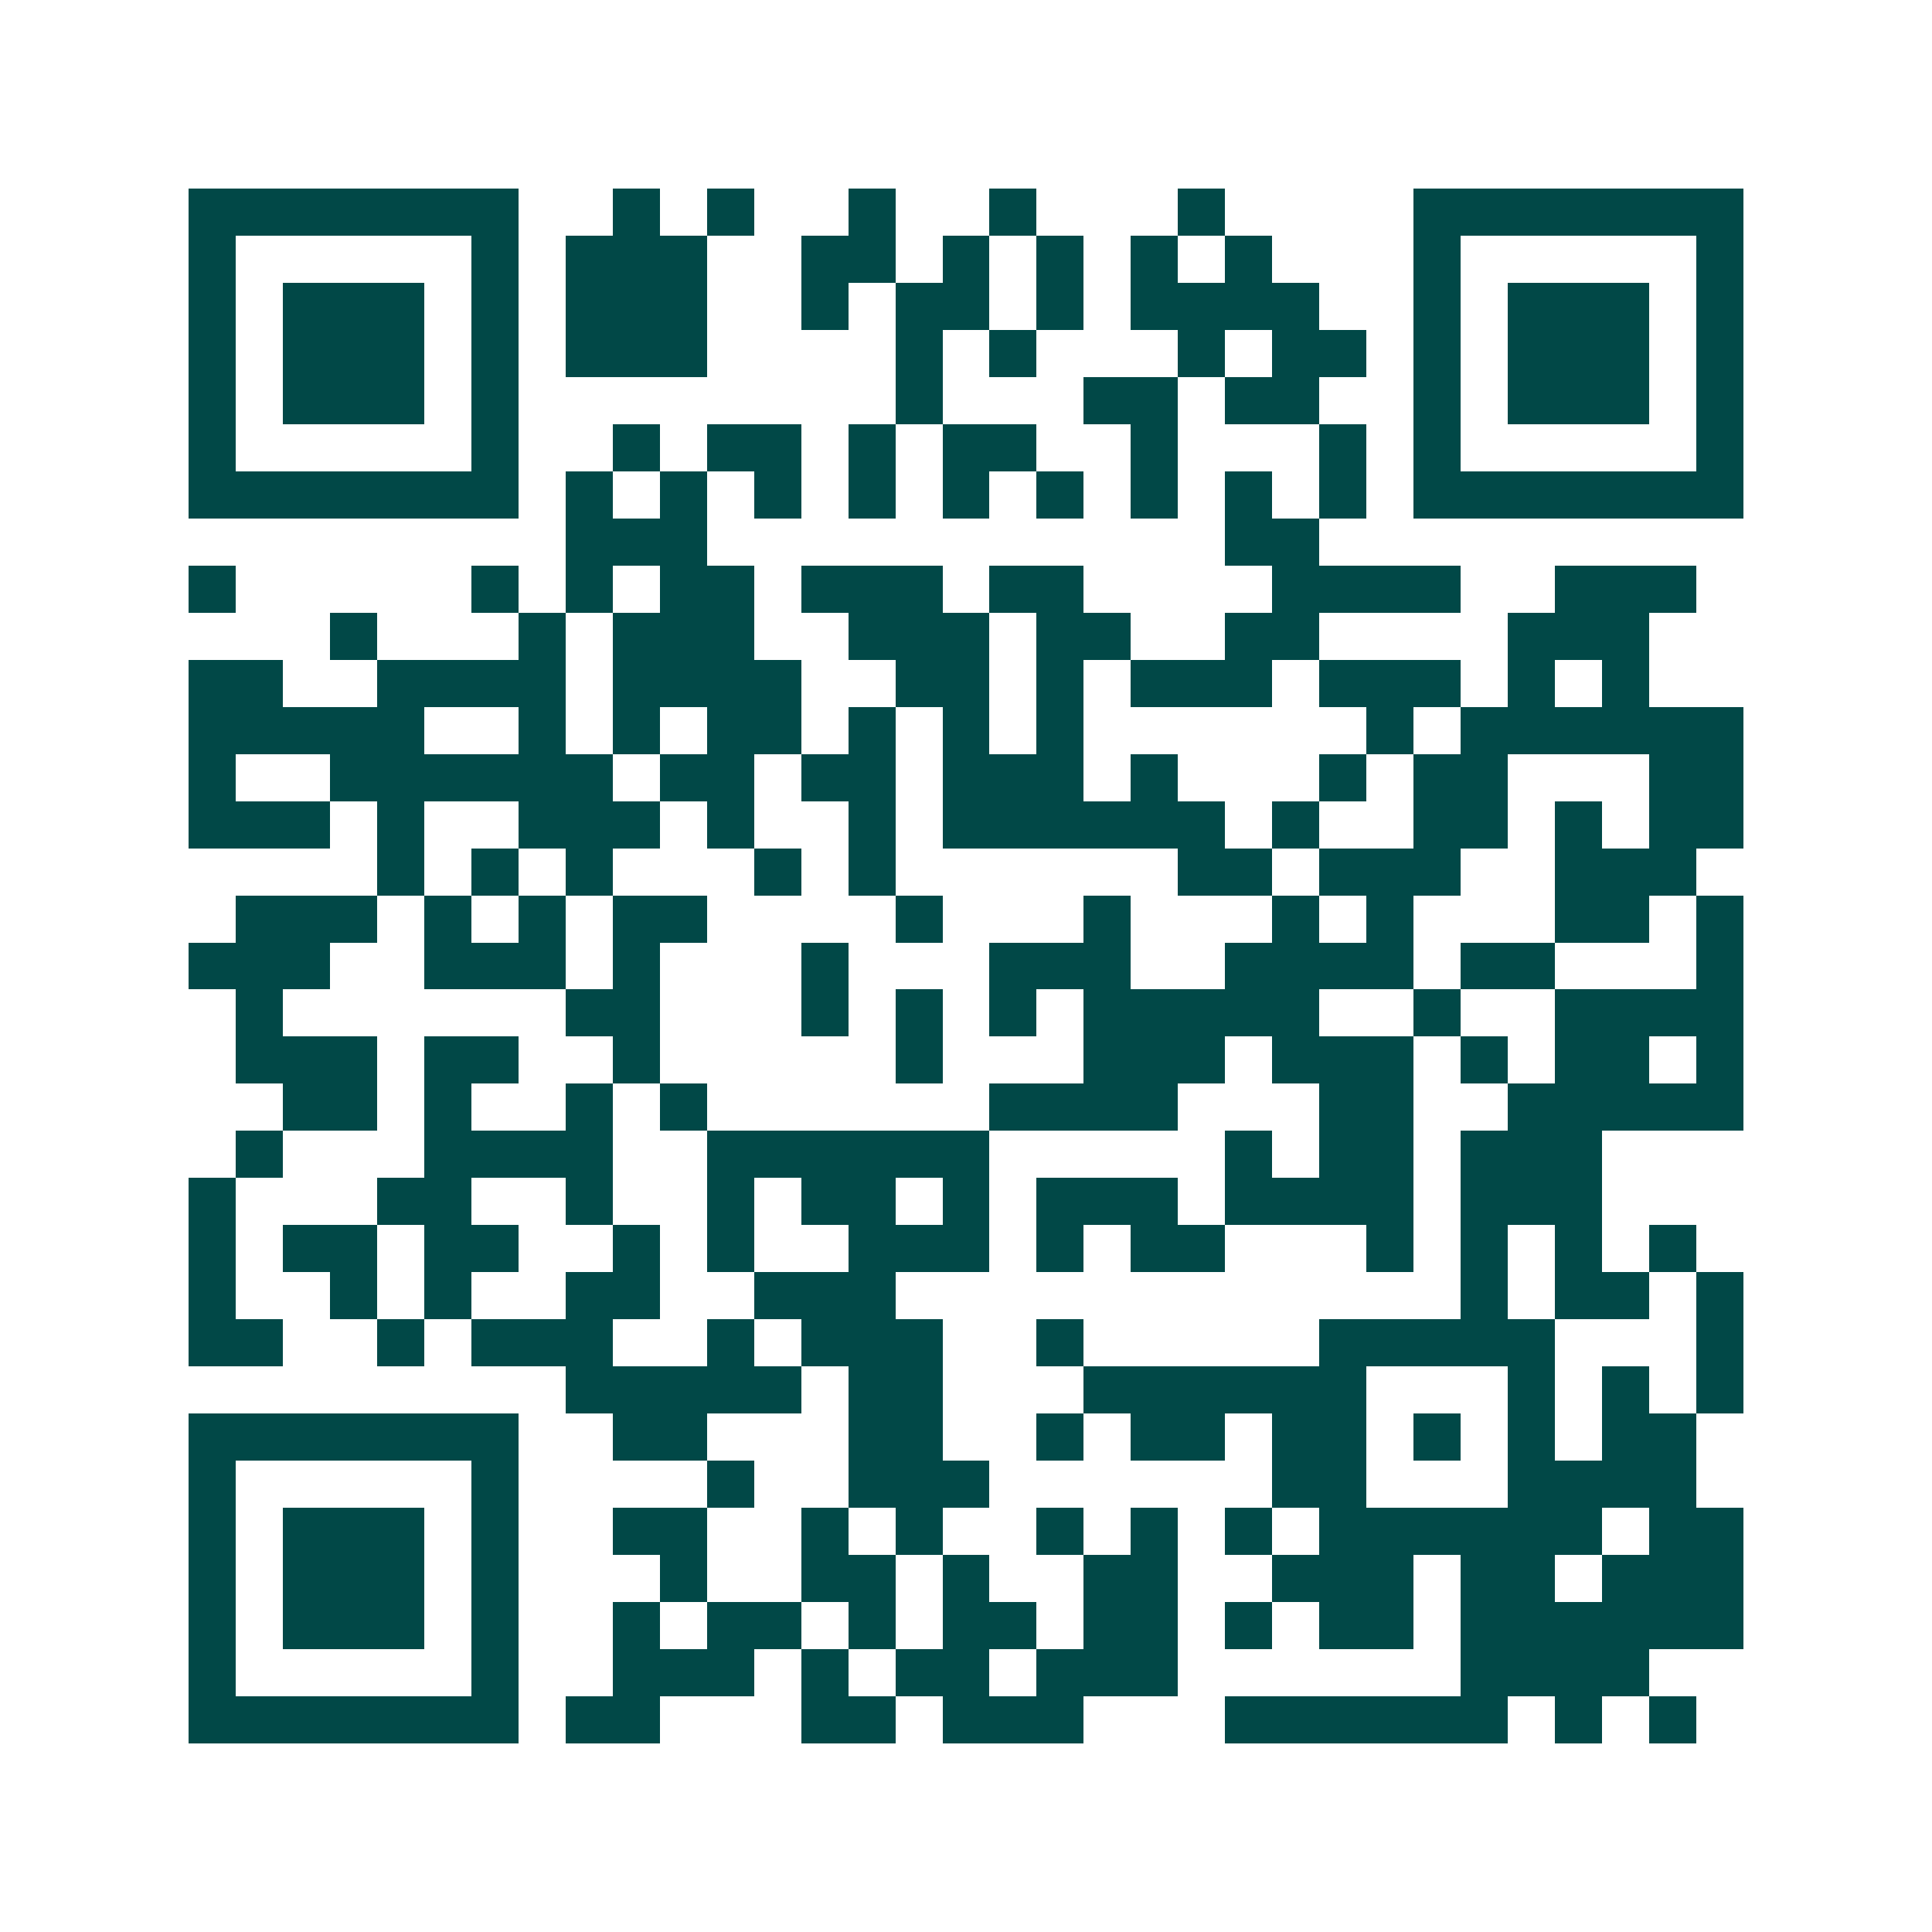 <svg xmlns="http://www.w3.org/2000/svg" width="200" height="200" viewBox="0 0 41 41" shape-rendering="crispEdges"><path fill="#ffffff" d="M0 0h41v41H0z"/><path stroke="#014847" d="M4 4.5h7m2 0h1m1 0h1m2 0h1m2 0h1m3 0h1m4 0h7M4 5.5h1m5 0h1m1 0h3m2 0h2m1 0h1m1 0h1m1 0h1m1 0h1m3 0h1m5 0h1M4 6.5h1m1 0h3m1 0h1m1 0h3m2 0h1m1 0h2m1 0h1m1 0h4m2 0h1m1 0h3m1 0h1M4 7.5h1m1 0h3m1 0h1m1 0h3m4 0h1m1 0h1m3 0h1m1 0h2m1 0h1m1 0h3m1 0h1M4 8.5h1m1 0h3m1 0h1m8 0h1m3 0h2m1 0h2m2 0h1m1 0h3m1 0h1M4 9.5h1m5 0h1m2 0h1m1 0h2m1 0h1m1 0h2m2 0h1m3 0h1m1 0h1m5 0h1M4 10.5h7m1 0h1m1 0h1m1 0h1m1 0h1m1 0h1m1 0h1m1 0h1m1 0h1m1 0h1m1 0h7M12 11.5h3m11 0h2M4 12.5h1m5 0h1m1 0h1m1 0h2m1 0h3m1 0h2m4 0h4m2 0h3M7 13.5h1m3 0h1m1 0h3m2 0h3m1 0h2m2 0h2m4 0h3M4 14.5h2m2 0h4m1 0h4m2 0h2m1 0h1m1 0h3m1 0h3m1 0h1m1 0h1M4 15.5h5m2 0h1m1 0h1m1 0h2m1 0h1m1 0h1m1 0h1m6 0h1m1 0h6M4 16.5h1m2 0h6m1 0h2m1 0h2m1 0h3m1 0h1m3 0h1m1 0h2m3 0h2M4 17.5h3m1 0h1m2 0h3m1 0h1m2 0h1m1 0h6m1 0h1m2 0h2m1 0h1m1 0h2M8 18.5h1m1 0h1m1 0h1m3 0h1m1 0h1m6 0h2m1 0h3m2 0h3M5 19.5h3m1 0h1m1 0h1m1 0h2m4 0h1m3 0h1m3 0h1m1 0h1m3 0h2m1 0h1M4 20.5h3m2 0h3m1 0h1m3 0h1m3 0h3m2 0h4m1 0h2m3 0h1M5 21.5h1m6 0h2m3 0h1m1 0h1m1 0h1m1 0h5m2 0h1m2 0h4M5 22.5h3m1 0h2m2 0h1m5 0h1m3 0h3m1 0h3m1 0h1m1 0h2m1 0h1M6 23.5h2m1 0h1m2 0h1m1 0h1m6 0h4m3 0h2m2 0h5M5 24.5h1m3 0h4m2 0h6m5 0h1m1 0h2m1 0h3M4 25.5h1m3 0h2m2 0h1m2 0h1m1 0h2m1 0h1m1 0h3m1 0h4m1 0h3M4 26.5h1m1 0h2m1 0h2m2 0h1m1 0h1m2 0h3m1 0h1m1 0h2m3 0h1m1 0h1m1 0h1m1 0h1M4 27.5h1m2 0h1m1 0h1m2 0h2m2 0h3m12 0h1m1 0h2m1 0h1M4 28.5h2m2 0h1m1 0h3m2 0h1m1 0h3m2 0h1m5 0h5m3 0h1M12 29.5h5m1 0h2m3 0h6m3 0h1m1 0h1m1 0h1M4 30.5h7m2 0h2m3 0h2m2 0h1m1 0h2m1 0h2m1 0h1m1 0h1m1 0h2M4 31.5h1m5 0h1m4 0h1m2 0h3m6 0h2m3 0h4M4 32.5h1m1 0h3m1 0h1m2 0h2m2 0h1m1 0h1m2 0h1m1 0h1m1 0h1m1 0h6m1 0h2M4 33.5h1m1 0h3m1 0h1m3 0h1m2 0h2m1 0h1m2 0h2m2 0h3m1 0h2m1 0h3M4 34.5h1m1 0h3m1 0h1m2 0h1m1 0h2m1 0h1m1 0h2m1 0h2m1 0h1m1 0h2m1 0h6M4 35.5h1m5 0h1m2 0h3m1 0h1m1 0h2m1 0h3m6 0h4M4 36.5h7m1 0h2m3 0h2m1 0h3m3 0h6m1 0h1m1 0h1"/></svg>
